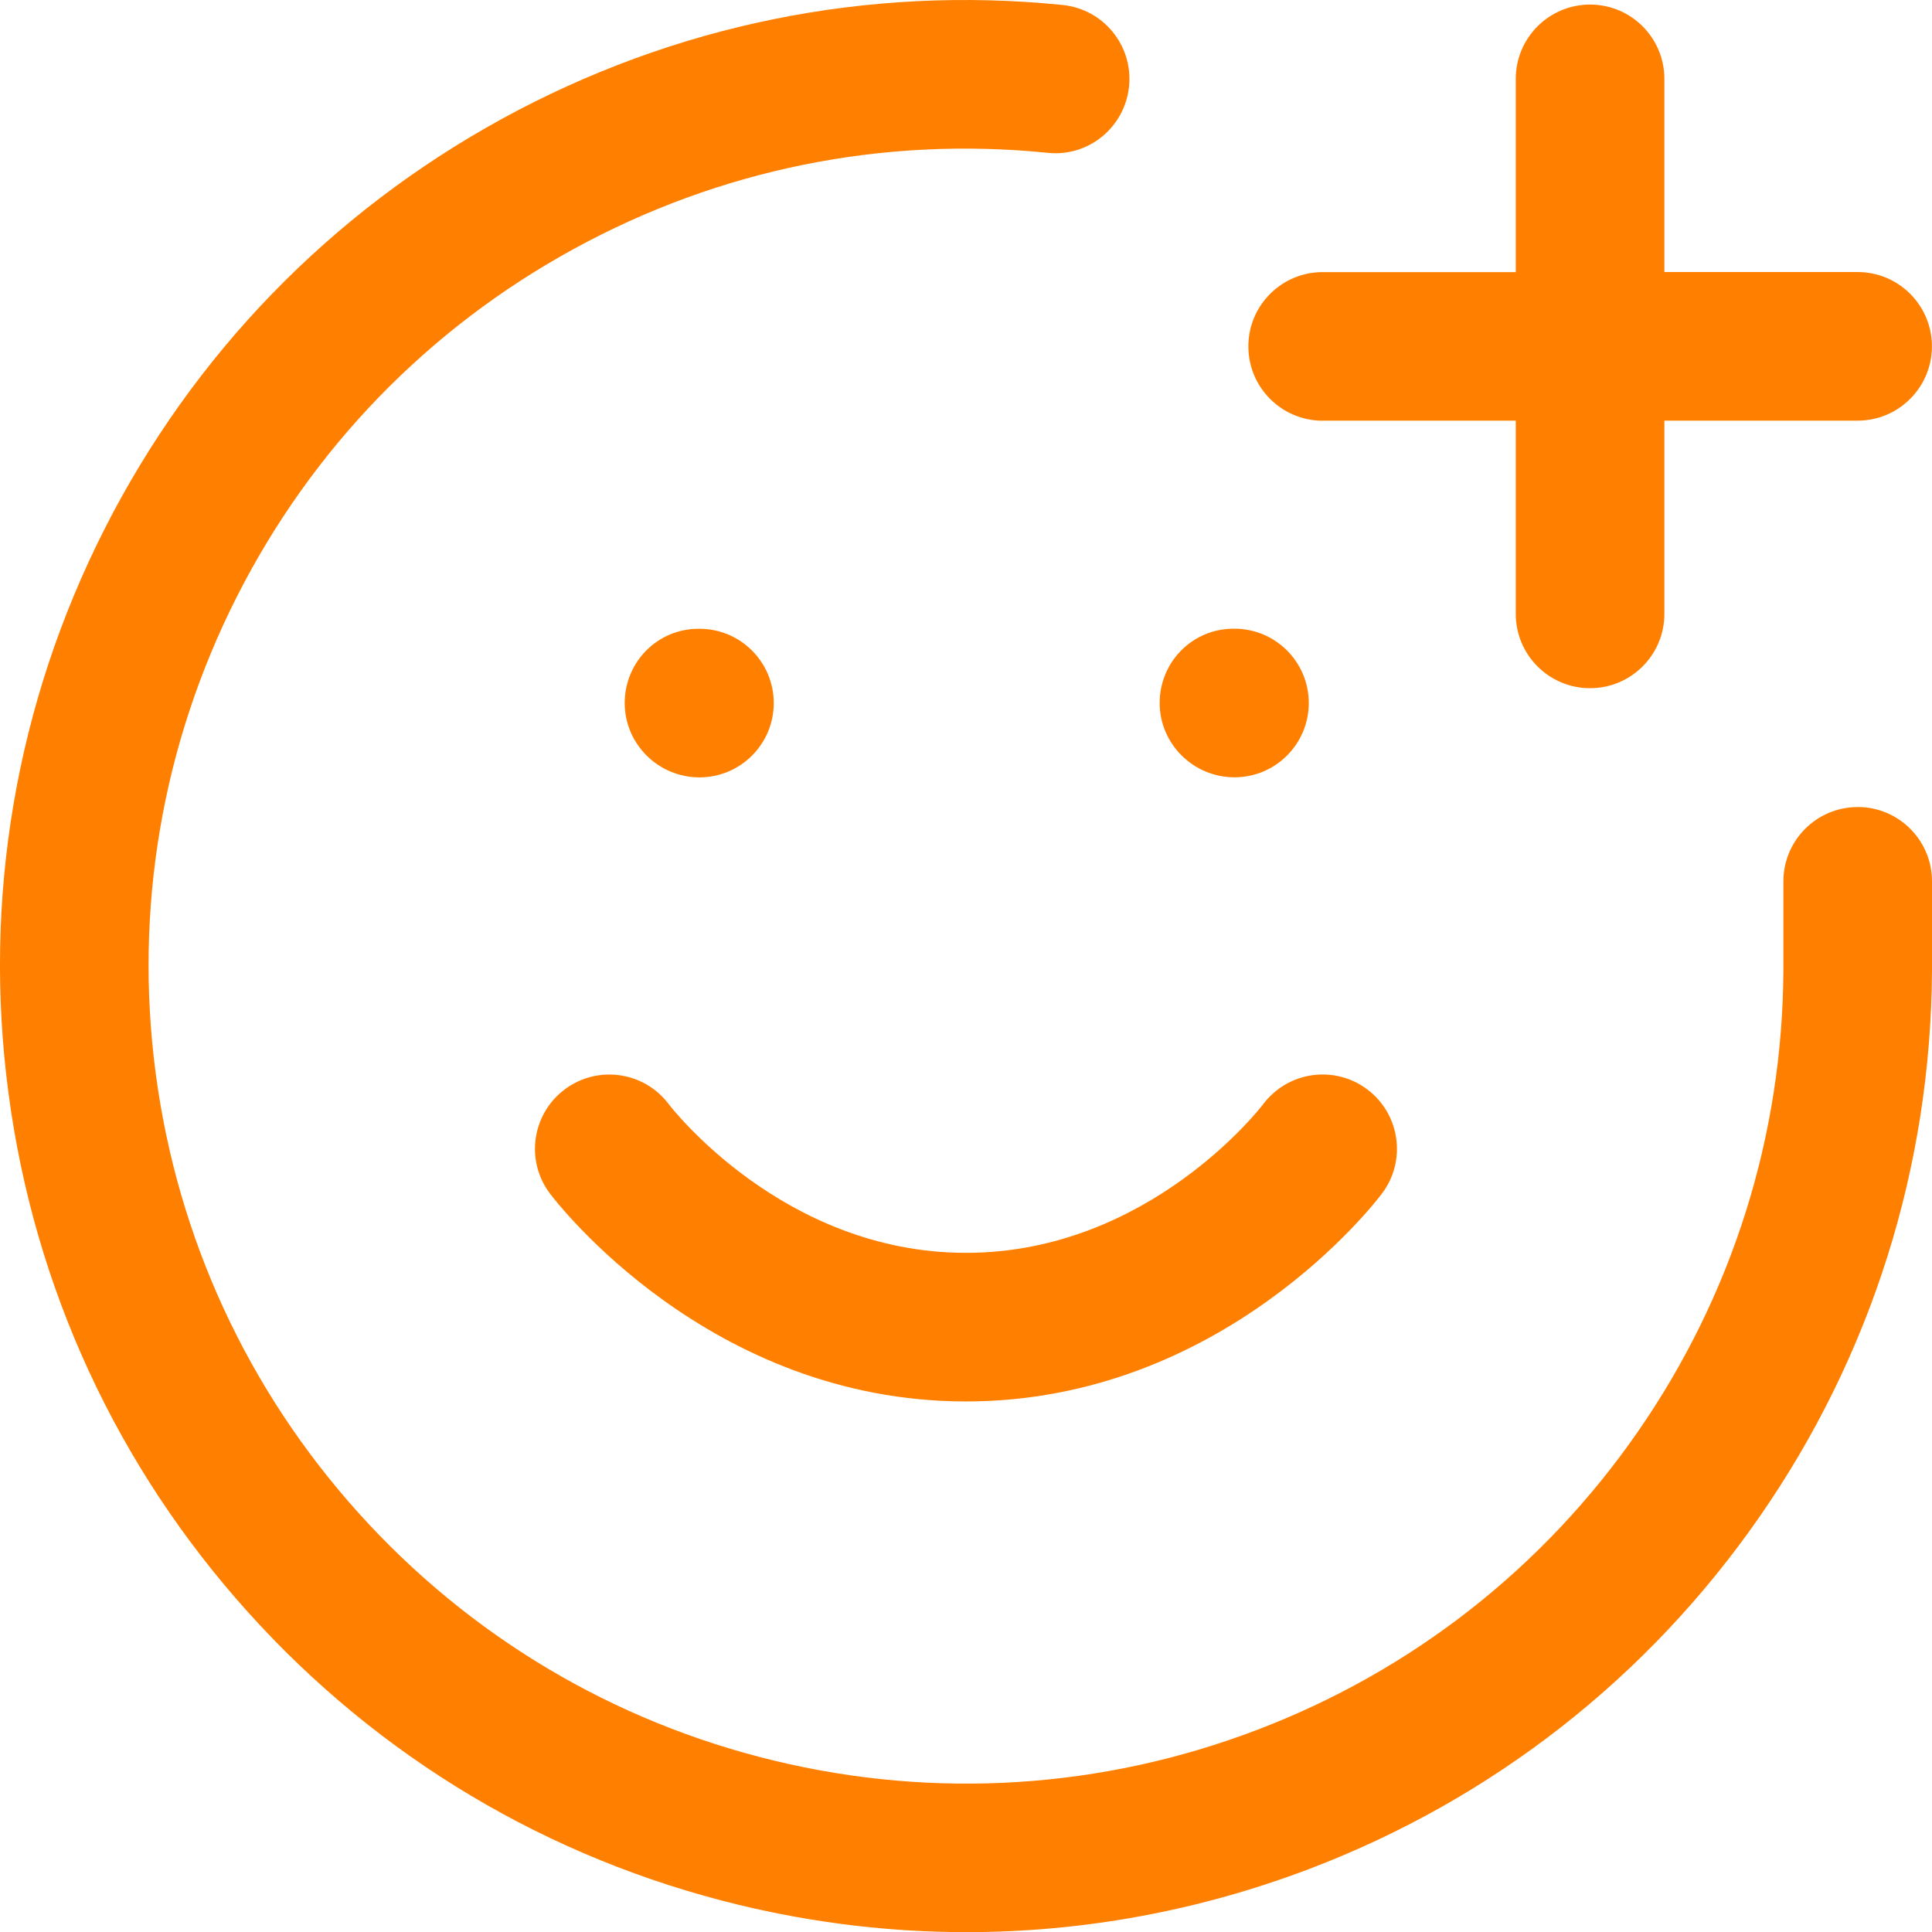 <?xml version="1.0" encoding="utf-8"?>
<svg xmlns="http://www.w3.org/2000/svg" id="Layer_2" version="1.1" viewBox="0 0 271.44 271.47">
  
  <g id="Layer_1-2">
    <path d="M261,113.39c-5.76,0-10.44,4.67-10.44,10.44v12.48c-.11,23.28-7.18,45.69-20.44,64.83-13.26,19.13-31.77,33.63-53.52,41.91-21.74,8.29-45.22,9.78-67.84,4.31-22.63-5.46-42.82-17.5-58.4-34.81-15.57-17.3-25.42-38.64-28.48-61.72-3.06-23.07.88-46.24,11.41-67.02,10.52-20.76,26.87-37.65,47.3-48.82,20.39-11.17,43.39-15.87,66.6-13.52,5.76.62,10.86-3.61,11.44-9.34.57-5.74-3.6-10.85-9.34-11.43-27.39-2.78-54.6,2.77-78.73,15.98-24.13,13.21-43.46,33.16-55.9,57.7C2.23,98.92-2.43,126.31,1.19,153.57c3.6,27.27,15.25,52.5,33.66,72.94,18.4,20.45,42.26,34.67,69.01,41.13,10.55,2.55,21.26,3.82,31.93,3.82,16.38,0,32.68-2.99,48.24-8.91,25.7-9.79,47.57-26.92,63.24-49.53s24.02-49.1,24.17-76.67v-12.53c0-5.77-4.68-10.44-10.44-10.44h0Z" fill="#ff8000"/>
    <path d="M79.34,153.06c-4.61,3.46-5.55,10-2.09,14.61.9,1.19,22.35,29.23,58.47,29.23s57.57-28.03,58.46-29.23c3.46-4.61,2.52-11.16-2.09-14.62-4.62-3.46-11.15-2.52-14.62,2.09-.16.21-15.95,20.88-41.75,20.88s-41.63-20.71-41.79-20.92c-3.46-4.57-9.98-5.49-14.58-2.05h-.01Z" fill="#ff8000"/>
    <path d="M108.71,98.78c0-5.77-4.68-10.44-10.44-10.44h-.13c-5.76,0-10.37,4.67-10.37,10.44s4.74,10.44,10.5,10.44,10.44-4.67,10.44-10.44Z" fill="#ff8000"/>
    <path d="M173.44,109.21c5.76,0,10.44-4.67,10.44-10.44s-4.68-10.44-10.44-10.44h-.14c-5.76,0-10.37,4.67-10.37,10.44s4.75,10.44,10.51,10.44Z" fill="#ff8000"/>
    <path d="M185.83,59.1h27.13v27.15c0,5.77,4.68,10.44,10.44,10.44s10.44-4.67,10.44-10.44v-27.15h27.15c5.76,0,10.44-4.67,10.44-10.44s-4.68-10.44-10.44-10.44h-27.15V11.08c0-5.77-4.68-10.44-10.44-10.44s-10.44,4.67-10.44,10.44v27.15h-27.13c-5.76,0-10.44,4.67-10.44,10.44s4.68,10.44,10.44,10.44h0Z" fill="#ff8000"/>
  </g>
</svg>